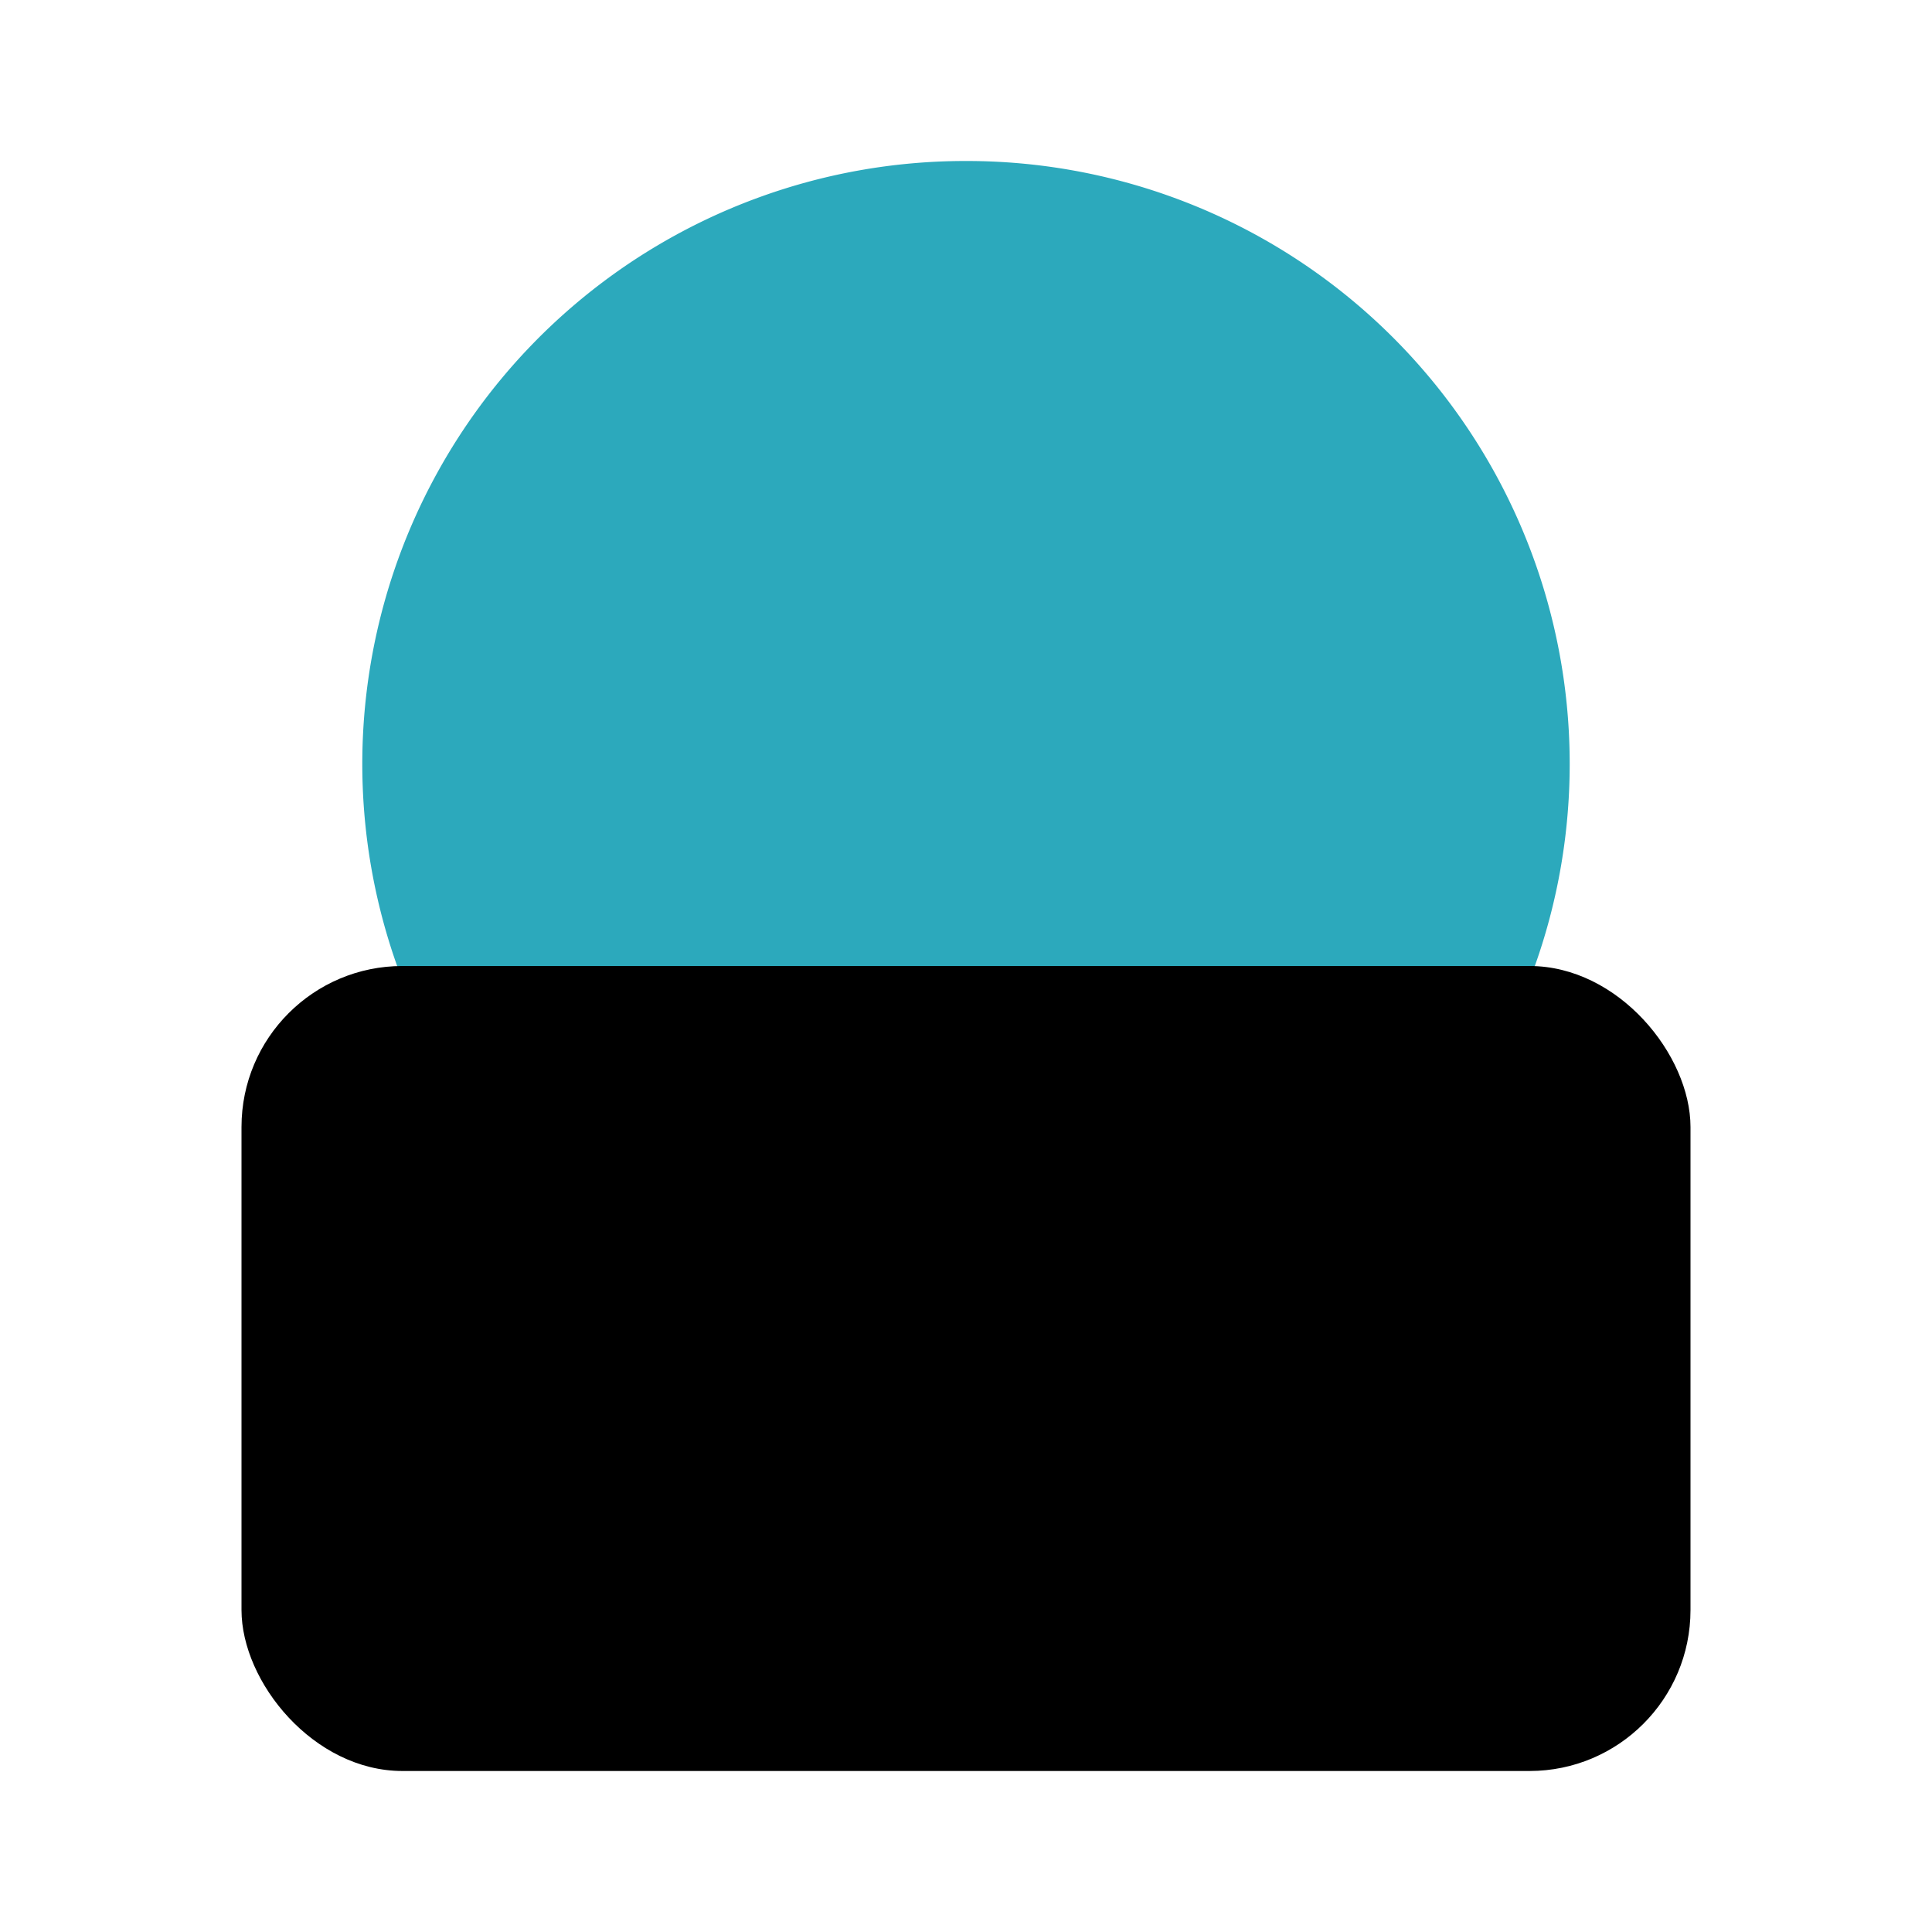 <?xml version="1.0" encoding="utf-8"?>
<svg fill="#000000" width="800px" height="800px" viewBox="0 0 24 24" id="canned-food-2" data-name="Flat Color" xmlns="http://www.w3.org/2000/svg" class="icon flat-color"><path id="secondary" d="M12,2A7.49,7.49,0,0,0,5.69,13.54a1,1,0,0,0,.84.46H17.47a1,1,0,0,0,.84-.46A7.49,7.49,0,0,0,12,2Z" style="fill: rgb(44, 169, 188);"></path><rect id="primary" x="3" y="12" width="18" height="10" rx="2" style="fill: rgb(0, 0, 0);"></rect></svg>